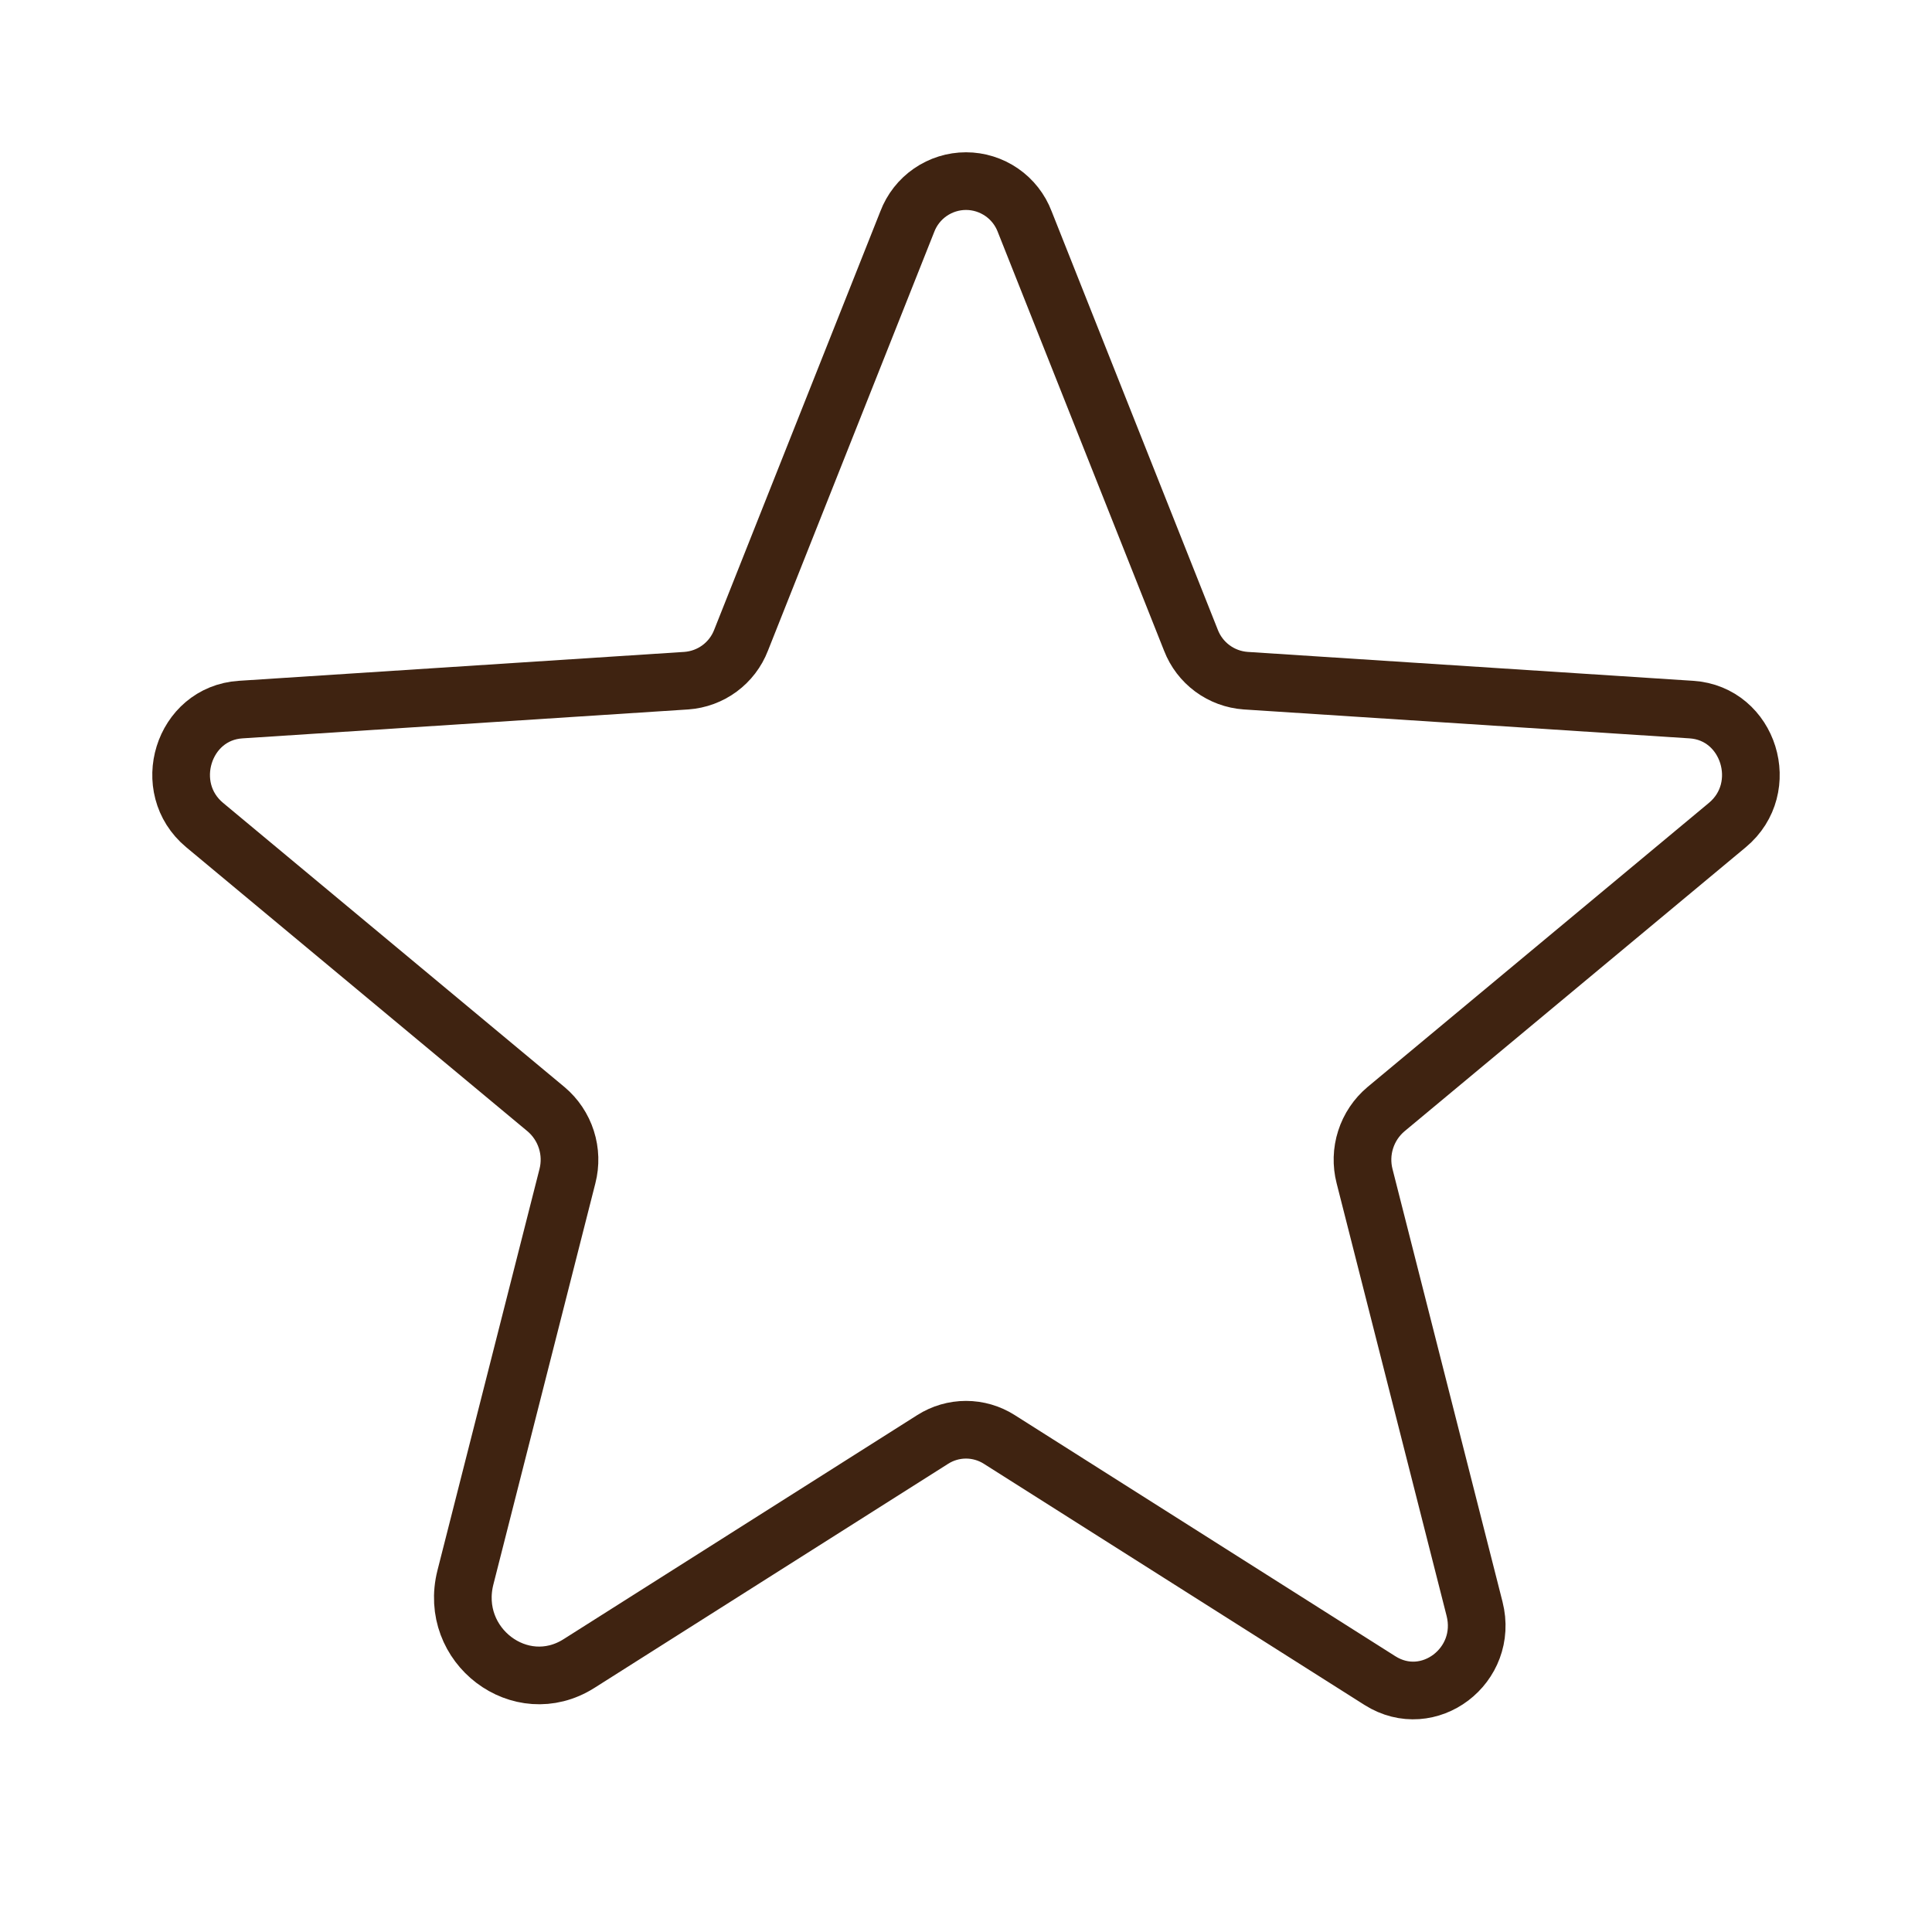 <?xml version="1.0" encoding="UTF-8"?> <svg xmlns="http://www.w3.org/2000/svg" width="67" height="67" viewBox="0 0 67 67" fill="none"> <path d="M34.654 49.918L47.854 58.281C49.542 59.35 51.636 57.76 51.136 55.791L47.322 40.788C47.215 40.371 47.227 39.931 47.359 39.52C47.49 39.109 47.735 38.743 48.065 38.465L59.902 28.613C61.457 27.319 60.654 24.738 58.656 24.608L43.198 23.605C42.781 23.575 42.382 23.428 42.046 23.18C41.71 22.932 41.452 22.594 41.301 22.204L35.536 7.686C35.379 7.273 35.1 6.917 34.737 6.667C34.373 6.416 33.942 6.281 33.5 6.281C33.058 6.281 32.627 6.416 32.263 6.667C31.9 6.917 31.621 7.273 31.464 7.686L25.699 22.204C25.548 22.594 25.29 22.932 24.954 23.18C24.618 23.428 24.219 23.575 23.802 23.605L8.344 24.608C6.346 24.738 5.543 27.319 7.098 28.613L18.935 38.465C19.265 38.743 19.51 39.109 19.641 39.52C19.773 39.931 19.785 40.371 19.678 40.788L16.141 54.701C15.54 57.065 18.054 58.973 20.079 57.69L32.346 49.918C32.691 49.699 33.091 49.582 33.5 49.582C33.909 49.582 34.309 49.699 34.654 49.918V49.918Z" stroke="#3F2311" stroke-width="2" stroke-linecap="round" stroke-linejoin="round"></path> </svg> 
